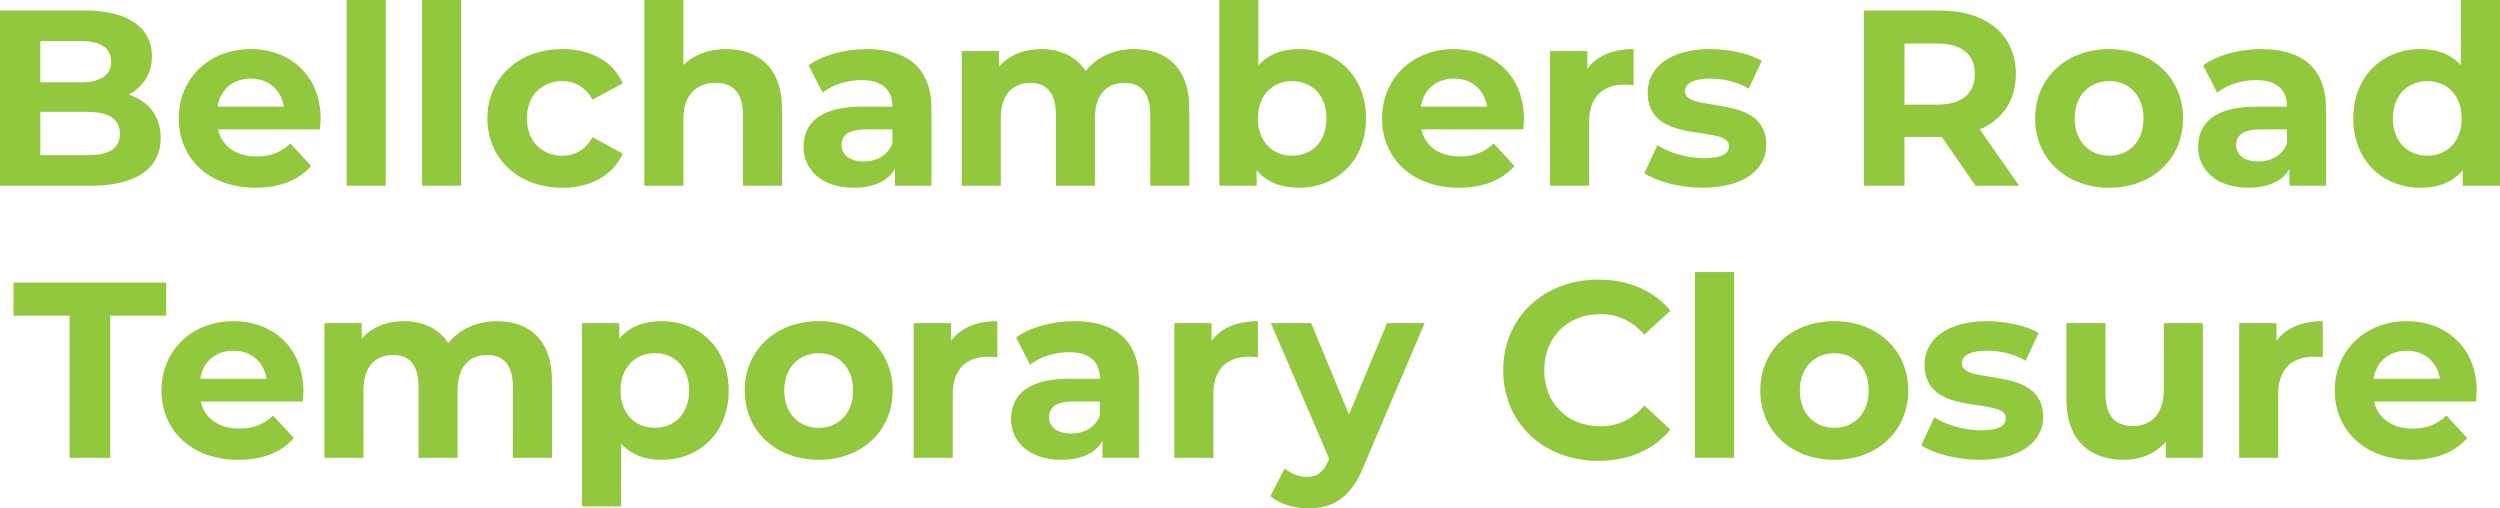 <?xml version="1.0" encoding="UTF-8"?><svg id="Layer_1" xmlns="http://www.w3.org/2000/svg" viewBox="0 0 229.699 46.712"><defs><style>.cls-1{fill:#92c83e;}</style></defs><path class="cls-1" d="M221.143,32.222c1.61,0,2.783,1.012,3.036,2.576h-6.095c.253-1.587,1.426-2.576,3.059-2.576M227.56,35.925c0-3.979-2.806-6.417-6.44-6.417-3.772,0-6.601,2.668-6.601,6.371,0,3.68,2.783,6.371,7.061,6.371,2.231,0,3.956-.69,5.106-2.001l-1.909-2.07c-.851.805-1.794,1.196-3.105,1.196-1.886,0-3.197-.943-3.542-2.484h9.361c.023-.299.069-.69.069-.966M209.159,31.325v-1.633h-3.427v12.374h3.588v-5.842c0-2.369,1.311-3.45,3.289-3.45.276,0,.506.023.805.046v-3.312c-1.909,0-3.381.621-4.255,1.817M198.809,29.692v6.118c0,2.277-1.196,3.335-2.852,3.335-1.587,0-2.507-.92-2.507-2.99v-6.463h-3.588v6.992c0,3.818,2.185,5.566,5.29,5.566,1.518,0,2.898-.575,3.841-1.656v1.472h3.404v-12.374h-3.588ZM181.882,42.25c3.703,0,5.842-1.633,5.842-3.933,0-4.876-7.475-2.829-7.475-4.945,0-.644.69-1.15,2.3-1.15,1.127,0,2.346.23,3.565.92l1.196-2.553c-1.173-.69-3.059-1.081-4.761-1.081-3.611,0-5.727,1.656-5.727,4.002,0,4.945,7.475,2.875,7.475,4.899,0,.69-.621,1.127-2.277,1.127-1.518,0-3.197-.483-4.301-1.196l-1.196,2.576c1.15.759,3.266,1.334,5.359,1.334M168.542,39.306c-1.794,0-3.174-1.288-3.174-3.427s1.38-3.427,3.174-3.427,3.151,1.288,3.151,3.427-1.357,3.427-3.151,3.427M168.542,42.25c3.933,0,6.785-2.645,6.785-6.371s-2.852-6.371-6.785-6.371-6.808,2.645-6.808,6.371,2.875,6.371,6.808,6.371M155.731,42.066h3.588v-17.066h-3.588v17.066ZM146.83,42.342c2.806,0,5.129-1.012,6.647-2.875l-2.392-2.208c-1.081,1.265-2.438,1.909-4.048,1.909-3.013,0-5.152-2.116-5.152-5.152s2.139-5.152,5.152-5.152c1.61,0,2.967.644,4.048,1.886l2.392-2.208c-1.518-1.84-3.841-2.852-6.624-2.852-5.014,0-8.74,3.473-8.74,8.326s3.726,8.326,8.717,8.326M127.442,29.692l-3.496,8.395-3.473-8.395h-3.703l5.359,12.466-.046.115c-.483,1.104-1.035,1.541-2.024,1.541-.713,0-1.472-.299-2.024-.782l-1.311,2.553c.805.713,2.185,1.127,3.45,1.127,2.231,0,3.933-.897,5.129-3.887l5.589-13.133h-3.45ZM111.319,31.325v-1.633h-3.427v12.374h3.588v-5.842c0-2.369,1.311-3.45,3.289-3.45.276,0,.506.023.805.046v-3.312c-1.909,0-3.381.621-4.255,1.817M98.416,39.835c-1.265,0-2.024-.598-2.024-1.495,0-.828.529-1.449,2.208-1.449h2.461v1.265c-.414,1.127-1.449,1.679-2.645,1.679M98.692,29.508c-1.978,0-3.979.529-5.336,1.495l1.288,2.507c.897-.713,2.254-1.15,3.565-1.15,1.932,0,2.852.897,2.852,2.438h-2.852c-3.772,0-5.313,1.518-5.313,3.703,0,2.139,1.725,3.749,4.623,3.749,1.817,0,3.105-.598,3.772-1.725v1.541h3.358v-7.061c0-3.749-2.185-5.497-5.957-5.497M87.376,31.325v-1.633h-3.427v12.374h3.588v-5.842c0-2.369,1.311-3.45,3.289-3.45.276,0,.506.023.805.046v-3.312c-1.909,0-3.381.621-4.255,1.817M75.232,39.306c-1.794,0-3.174-1.288-3.174-3.427s1.38-3.427,3.174-3.427,3.151,1.288,3.151,3.427-1.357,3.427-3.151,3.427M75.232,42.25c3.933,0,6.785-2.645,6.785-6.371s-2.852-6.371-6.785-6.371-6.808,2.645-6.808,6.371,2.875,6.371,6.808,6.371M60.167,39.306c-1.794,0-3.151-1.288-3.151-3.427s1.357-3.427,3.151-3.427,3.151,1.288,3.151,3.427-1.357,3.427-3.151,3.427M60.788,29.508c-1.656,0-2.99.529-3.887,1.61v-1.426h-3.427v16.836h3.588v-5.773c.92,1.012,2.185,1.495,3.726,1.495,3.473,0,6.164-2.484,6.164-6.371s-2.691-6.371-6.164-6.371M45.654,29.508c-1.863,0-3.473.759-4.462,2.024-.874-1.357-2.346-2.024-4.071-2.024-1.587,0-2.967.552-3.887,1.61v-1.426h-3.427v12.374h3.588v-6.21c0-2.208,1.127-3.243,2.714-3.243,1.495,0,2.346.92,2.346,2.921v6.532h3.588v-6.21c0-2.208,1.127-3.243,2.737-3.243,1.449,0,2.346.92,2.346,2.921v6.532h3.588v-7.084c0-3.772-2.116-5.474-5.06-5.474M21.458,32.222c1.61,0,2.783,1.012,3.036,2.576h-6.095c.253-1.587,1.426-2.576,3.059-2.576M27.875,35.925c0-3.979-2.806-6.417-6.44-6.417-3.772,0-6.601,2.668-6.601,6.371,0,3.68,2.783,6.371,7.061,6.371,2.231,0,3.956-.69,5.106-2.001l-1.909-2.07c-.851.805-1.794,1.196-3.105,1.196-1.886,0-3.197-.943-3.542-2.484h9.361c.023-.299.069-.69.069-.966M6.393,42.066h3.726v-13.064h5.152v-3.036H1.241v3.036h5.152v13.064Z"/><path class="cls-1" d="M223.029,14.306c-1.794,0-3.174-1.288-3.174-3.427s1.38-3.427,3.174-3.427c1.771,0,3.151,1.288,3.151,3.427s-1.38,3.427-3.151,3.427M226.111,0v6.003c-.897-1.012-2.185-1.495-3.703-1.495-3.496,0-6.187,2.484-6.187,6.371s2.691,6.371,6.187,6.371c1.656,0,2.967-.529,3.864-1.61v1.426h3.427V0h-3.588ZM207.481,14.835c-1.265,0-2.024-.598-2.024-1.495,0-.828.529-1.449,2.208-1.449h2.461v1.265c-.414,1.127-1.449,1.679-2.645,1.679M207.757,4.508c-1.978,0-3.979.529-5.336,1.495l1.288,2.507c.897-.713,2.254-1.15,3.565-1.15,1.932,0,2.852.897,2.852,2.438h-2.852c-3.772,0-5.313,1.518-5.313,3.703,0,2.139,1.725,3.749,4.623,3.749,1.817,0,3.105-.598,3.772-1.725v1.541h3.358v-7.061c0-3.749-2.185-5.497-5.957-5.497M193.796,14.306c-1.794,0-3.174-1.288-3.174-3.427s1.38-3.427,3.174-3.427,3.151,1.288,3.151,3.427-1.357,3.427-3.151,3.427M193.796,17.25c3.933,0,6.785-2.645,6.785-6.371s-2.852-6.371-6.785-6.371-6.808,2.645-6.808,6.371,2.875,6.371,6.808,6.371M181.445,6.808c0,1.748-1.15,2.806-3.427,2.806h-3.036v-5.612h3.036c2.277,0,3.427,1.035,3.427,2.806M185.516,17.066l-3.611-5.175c2.093-.897,3.312-2.668,3.312-5.083,0-3.611-2.691-5.842-6.992-5.842h-6.969v16.1h3.726v-4.485h3.427l3.105,4.485h4.002ZM156.445,17.25c3.703,0,5.842-1.633,5.842-3.933,0-4.876-7.475-2.829-7.475-4.945,0-.644.69-1.15,2.3-1.15,1.127,0,2.346.23,3.565.92l1.196-2.553c-1.173-.69-3.059-1.081-4.761-1.081-3.611,0-5.727,1.656-5.727,4.002,0,4.945,7.475,2.875,7.475,4.899,0,.69-.621,1.127-2.277,1.127-1.518,0-3.197-.483-4.301-1.196l-1.196,2.576c1.15.759,3.266,1.334,5.359,1.334M145.842,6.325v-1.633h-3.427v12.374h3.588v-5.842c0-2.369,1.311-3.45,3.289-3.45.276,0,.506.023.805.046v-3.312c-1.909,0-3.381.621-4.255,1.817M133.606,7.222c1.61,0,2.783,1.012,3.036,2.576h-6.095c.253-1.587,1.426-2.576,3.059-2.576M140.023,10.925c0-3.979-2.806-6.417-6.44-6.417-3.772,0-6.601,2.668-6.601,6.371,0,3.68,2.783,6.371,7.061,6.371,2.231,0,3.956-.69,5.106-2.001l-1.909-2.07c-.851.805-1.794,1.196-3.105,1.196-1.886,0-3.197-.943-3.542-2.484h9.361c.023-.299.069-.69.069-.966M118.725,14.306c-1.794,0-3.151-1.288-3.151-3.427s1.357-3.427,3.151-3.427,3.151,1.288,3.151,3.427-1.357,3.427-3.151,3.427M119.346,4.508c-1.541,0-2.806.483-3.726,1.495V0h-3.588v17.066h3.427v-1.426c.897,1.081,2.231,1.61,3.887,1.61,3.473,0,6.164-2.484,6.164-6.371s-2.691-6.371-6.164-6.371M104.212,4.508c-1.863,0-3.473.759-4.462,2.024-.874-1.357-2.346-2.024-4.071-2.024-1.587,0-2.967.552-3.887,1.61v-1.426h-3.427v12.374h3.588v-6.21c0-2.208,1.127-3.243,2.714-3.243,1.495,0,2.346.92,2.346,2.921v6.532h3.588v-6.21c0-2.208,1.127-3.243,2.737-3.243,1.449,0,2.346.92,2.346,2.921v6.532h3.588v-7.084c0-3.772-2.116-5.474-5.06-5.474M79.349,14.835c-1.265,0-2.024-.598-2.024-1.495,0-.828.529-1.449,2.208-1.449h2.461v1.265c-.414,1.127-1.449,1.679-2.645,1.679M79.625,4.508c-1.978,0-3.979.529-5.336,1.495l1.288,2.507c.897-.713,2.254-1.15,3.565-1.15,1.932,0,2.852.897,2.852,2.438h-2.852c-3.772,0-5.313,1.518-5.313,3.703,0,2.139,1.725,3.749,4.623,3.749,1.817,0,3.105-.598,3.772-1.725v1.541h3.358v-7.061c0-3.749-2.185-5.497-5.957-5.497M66.722,4.508c-1.587,0-2.967.506-3.933,1.472V0h-3.588v17.066h3.588v-6.118c0-2.277,1.242-3.335,2.967-3.335,1.587,0,2.507.92,2.507,2.921v6.532h3.588v-7.084c0-3.772-2.208-5.474-5.129-5.474M51.681,17.25c2.599,0,4.646-1.15,5.543-3.128l-2.783-1.518c-.667,1.196-1.656,1.702-2.783,1.702-1.817,0-3.243-1.265-3.243-3.427s1.426-3.427,3.243-3.427c1.127,0,2.116.529,2.783,1.702l2.783-1.495c-.897-2.024-2.944-3.151-5.543-3.151-4.025,0-6.9,2.645-6.9,6.371s2.875,6.371,6.9,6.371M38.778,17.066h3.588V0h-3.588v17.066ZM31.855,17.066h3.588V0h-3.588v17.066ZM23.046,7.222c1.61,0,2.783,1.012,3.036,2.576h-6.095c.253-1.587,1.426-2.576,3.059-2.576M29.463,10.925c0-3.979-2.806-6.417-6.44-6.417-3.772,0-6.601,2.668-6.601,6.371,0,3.68,2.783,6.371,7.061,6.371,2.231,0,3.956-.69,5.106-2.001l-1.909-2.07c-.851.805-1.794,1.196-3.105,1.196-1.886,0-3.197-.943-3.542-2.484h9.361c.023-.299.069-.69.069-.966M8.05,14.26H3.703v-3.979h4.347c1.932,0,2.967.644,2.967,2.001,0,1.38-1.035,1.978-2.967,1.978M7.406,3.772c1.817,0,2.806.621,2.806,1.886s-.989,1.909-2.806,1.909h-3.703v-3.795h3.703ZM11.822,8.694c1.311-.69,2.139-1.932,2.139-3.542,0-2.507-2.07-4.186-6.095-4.186H0v16.1h8.326c4.232,0,6.44-1.61,6.44-4.393,0-2.024-1.15-3.404-2.944-3.979"/></svg>